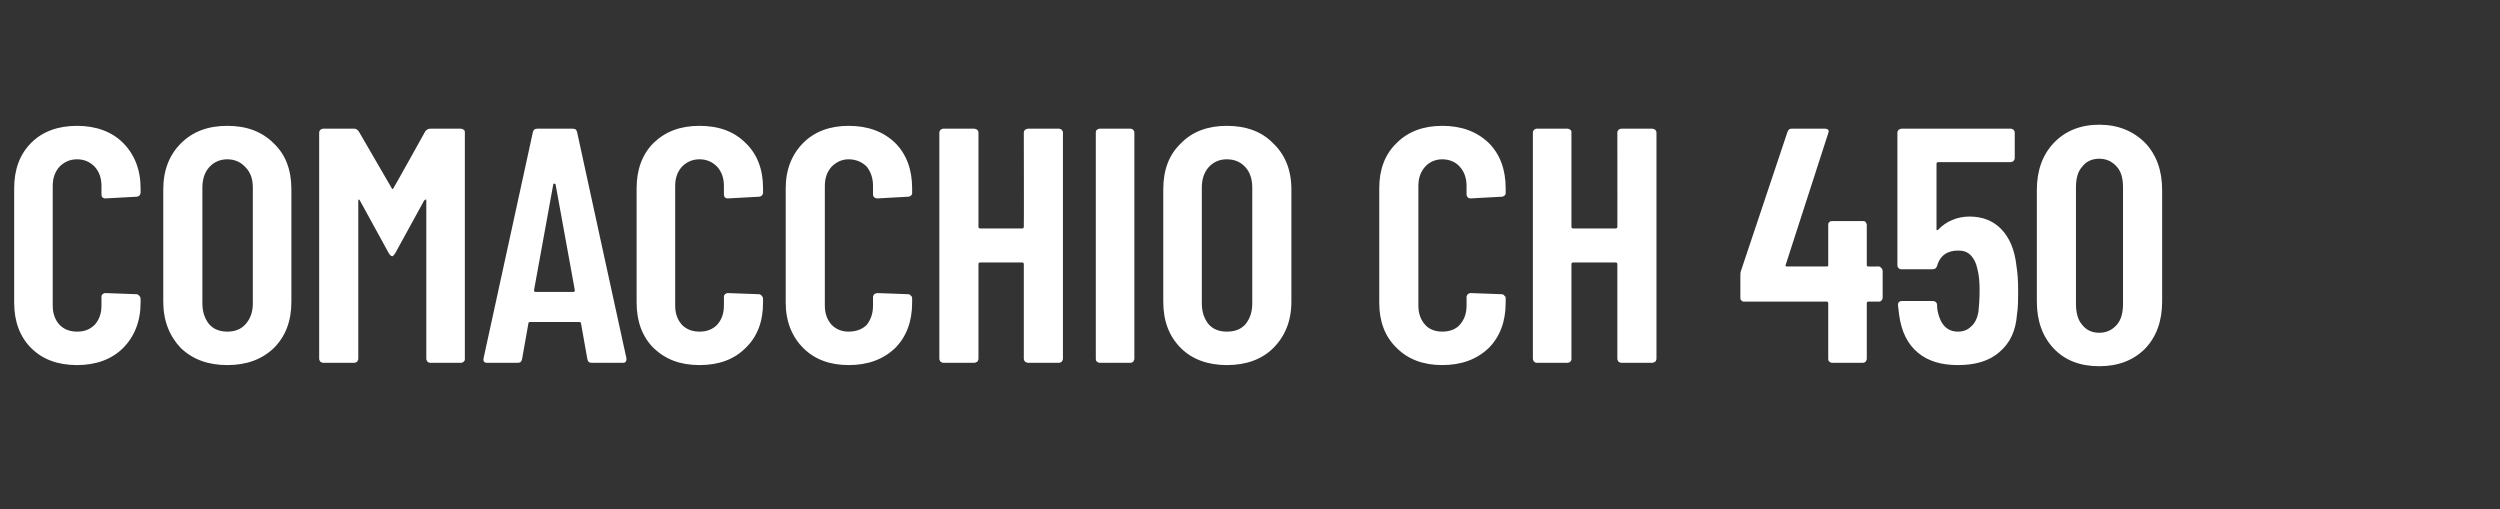 <?xml version="1.0" standalone="no"?><!DOCTYPE svg PUBLIC "-//W3C//DTD SVG 1.1//EN" "http://www.w3.org/Graphics/SVG/1.1/DTD/svg11.dtd"><svg xmlns="http://www.w3.org/2000/svg" version="1.1" width="441px" height="89.8px" viewBox="0 -5 441 89.8" style="top:-5px"><rect x="0" y="-5" width="441" height="89.8" fill="#333333" stroke="none"/><desc>Comacchio CH 450</desc><defs/><g id="Polygon57784"><path d="m13.6 59.4c-3.4 0-6.1-1-8.1-3c-2-2-3-4.7-3-8c0 0 0-20.2 0-20.2c0-3.3 1-6 3-8c2-2 4.7-3 8.1-3c3.3 0 6.1 1 8.1 3c2 2 3.1 4.7 3.1 8c0 0 0 .8 0 .8c0 .2-.1.3-.2.5c-.2.1-.3.2-.5.2c0 0-5.5.3-5.5.3c-.5 0-.7-.3-.7-.7c0 0 0-1.5 0-1.5c0-1.4-.4-2.5-1.2-3.4c-.8-.8-1.8-1.3-3.1-1.3c-1.3 0-2.3.5-3.1 1.3c-.8.9-1.2 2-1.2 3.4c0 0 0 21.1 0 21.1c0 1.4.4 2.5 1.2 3.4c.8.8 1.8 1.2 3.1 1.2c1.3 0 2.3-.4 3.1-1.2c.8-.9 1.2-2 1.2-3.4c0 0 0-1.5 0-1.5c0-.2 0-.3.2-.5c.1-.1.3-.2.5-.2c0 0 5.5.2 5.5.2c.2 0 .3.1.5.3c.1.1.2.3.2.5c0 0 0 .7 0 .7c0 3.3-1.1 6-3.1 8c-2 2-4.8 3-8.1 3c0 0 0 0 0 0zm26.5 0c-3.4 0-6.1-1-8.2-3c-2-2.1-3.1-4.8-3.1-8.2c0 0 0-19.8 0-19.8c0-3.4 1.1-6.1 3.1-8.1c2.1-2.1 4.8-3.1 8.2-3.1c3.4 0 6.1 1 8.2 3.1c2.1 2 3.1 4.7 3.1 8.1c0 0 0 19.8 0 19.8c0 3.4-1 6.1-3.1 8.2c-2.1 2-4.8 3-8.2 3c0 0 0 0 0 0zm0-5.9c1.3 0 2.4-.4 3.2-1.3c.9-1 1.3-2.2 1.3-3.7c0 0 0-20.4 0-20.4c0-1.5-.4-2.7-1.3-3.6c-.8-.9-1.9-1.4-3.2-1.4c-1.3 0-2.4.5-3.2 1.4c-.8.9-1.2 2.1-1.2 3.6c0 0 0 20.4 0 20.4c0 1.5.4 2.7 1.2 3.7c.8.9 1.9 1.3 3.2 1.3c0 0 0 0 0 0zm34.9-35.3c.2-.3.5-.5.9-.5c0 0 5.4 0 5.4 0c.2 0 .4.1.5.2c.2.1.2.3.2.5c0 0 0 39.9 0 39.9c0 .2 0 .3-.2.5c-.1.1-.3.2-.5.2c0 0-5.4 0-5.4 0c-.2 0-.4-.1-.5-.2c-.1-.2-.2-.3-.2-.5c0 0 0-27.9 0-27.9c0-.1 0-.2-.1-.2c-.1 0-.2.1-.3.2c0 0-5.1 9.3-5.1 9.3c-.2.3-.4.5-.5.5c-.2 0-.4-.2-.6-.5c0 0-5.1-9.3-5.1-9.3c-.1-.1-.1-.2-.2-.2c-.1 0-.1.1-.1.2c0 0 0 27.9 0 27.9c0 .2-.1.3-.2.5c-.2.1-.3.2-.5.2c0 0-5.5 0-5.5 0c-.2 0-.3-.1-.5-.2c-.1-.2-.2-.3-.2-.5c0 0 0-39.9 0-39.9c0-.2.1-.4.2-.5c.2-.1.3-.2.5-.2c0 0 5.5 0 5.5 0c.3 0 .6.2.8.5c0 0 5.8 10 5.8 10c.1.2.2.2.3 0c.01.05 5.6-10 5.6-10c0 0 .02-.04 0 0zm29.4 40.8c-.5 0-.7-.2-.8-.7c0 0-1.1-6.2-1.1-6.2c0-.2-.1-.3-.4-.3c0 0-8.6 0-8.6 0c-.2 0-.3.1-.3.3c0 0-1.1 6.2-1.1 6.2c-.1.5-.3.7-.8.7c0 0-5.4 0-5.4 0c-.5 0-.7-.3-.6-.8c0 0 8.7-39.9 8.7-39.9c.1-.4.3-.6.8-.6c0 0 6.2 0 6.2 0c.5 0 .7.2.8.6c-.01.04 8.7 39.9 8.7 39.9c0 0 .02.24 0 .2c0 .4-.2.6-.6.6c-.03-.02-5.5 0-5.5 0c0 0-.01-.02 0 0zm-10.2-12.8c0 .2.1.3.3.3c0 0 6.6 0 6.6 0c.2 0 .3-.1.3-.3c0 0-3.4-18.7-3.4-18.7c-.1-.1-.1-.1-.2-.1c-.1 0-.2 0-.2.1c0 .04-3.4 18.7-3.4 18.7c0 0 .04-.02 0 0zm29.2 13.2c-3.4 0-6-1-8.1-3c-2-2-3-4.7-3-8c0 0 0-20.2 0-20.2c0-3.3 1-6 3-8c2.1-2 4.7-3 8.1-3c3.4 0 6.1 1 8.1 3c2.1 2 3.1 4.7 3.1 8c0 0 0 .8 0 .8c0 .2-.1.3-.2.5c-.2.1-.3.2-.5.2c0 0-5.5.3-5.5.3c-.5 0-.7-.3-.7-.7c0 0 0-1.5 0-1.5c0-1.4-.4-2.5-1.2-3.4c-.8-.8-1.8-1.3-3.1-1.3c-1.3 0-2.3.5-3.1 1.3c-.8.9-1.2 2-1.2 3.4c0 0 0 21.1 0 21.1c0 1.4.4 2.5 1.2 3.4c.8.8 1.8 1.2 3.1 1.2c1.3 0 2.3-.4 3.1-1.2c.8-.9 1.2-2 1.2-3.4c0 0 0-1.5 0-1.5c0-.2 0-.3.2-.5c.1-.1.3-.2.5-.2c0 0 5.5.2 5.5.2c.2 0 .3.1.5.3c.1.1.2.3.2.5c0 0 0 .7 0 .7c0 3.3-1 6-3.1 8c-2 2-4.7 3-8.1 3c0 0 0 0 0 0zm26.3 0c-3.3 0-6-1-8-3c-2-2-3.1-4.7-3.1-8c0 0 0-20.2 0-20.2c0-3.3 1.1-6 3.1-8c2-2 4.7-3 8-3c3.4 0 6.1 1 8.2 3c2 2 3 4.7 3 8c0 0 0 .8 0 .8c0 .2 0 .3-.2.5c-.1.1-.3.2-.5.2c0 0-5.4.3-5.4.3c-.5 0-.8-.3-.8-.7c0 0 0-1.5 0-1.5c0-1.4-.4-2.5-1.1-3.4c-.8-.8-1.9-1.3-3.2-1.3c-1.2 0-2.2.5-3 1.3c-.8.9-1.2 2-1.2 3.4c0 0 0 21.1 0 21.1c0 1.4.4 2.5 1.2 3.4c.8.8 1.8 1.2 3 1.2c1.3 0 2.4-.4 3.2-1.2c.7-.9 1.1-2 1.1-3.4c0 0 0-1.5 0-1.5c0-.2.1-.3.2-.5c.2-.1.4-.2.6-.2c0 0 5.4.2 5.4.2c.2 0 .4.1.5.3c.2.1.2.3.2.5c0 0 0 .7 0 .7c0 3.3-1 6-3 8c-2.1 2-4.8 3-8.2 3c0 0 0 0 0 0zm30.9-41c0-.2.1-.4.2-.5c.2-.1.4-.2.5-.2c0 0 5.5 0 5.5 0c.2 0 .3.1.5.2c.1.1.2.3.2.5c0 0 0 39.9 0 39.9c0 .2-.1.3-.2.5c-.2.1-.3.2-.5.2c0 0-5.5 0-5.5 0c-.1 0-.3-.1-.5-.2c-.1-.2-.2-.3-.2-.5c0 0 0-16.7 0-16.7c0-.2-.1-.3-.3-.3c0 0-7.4 0-7.4 0c-.2 0-.3.1-.3.3c0 0 0 16.7 0 16.7c0 .2-.1.3-.2.5c-.2.1-.4.2-.5.2c0 0-5.5 0-5.5 0c-.2 0-.3-.1-.5-.2c-.1-.2-.2-.3-.2-.5c0 0 0-39.9 0-39.9c0-.2.1-.4.2-.5c.2-.1.3-.2.5-.2c0 0 5.5 0 5.5 0c.1 0 .3.1.5.2c.1.1.2.3.2.5c0 0 0 16.6 0 16.6c0 .2.1.3.3.3c0 0 7.4 0 7.4 0c.2 0 .3-.1.3-.3c.04.03 0-16.6 0-16.6c0 0 .04 0 0 0zm13.4 40.6c-.2 0-.4-.1-.5-.2c-.2-.2-.2-.3-.2-.5c0 0 0-39.9 0-39.9c0-.2 0-.4.2-.5c.1-.1.3-.2.5-.2c0 0 5.4 0 5.4 0c.2 0 .4.1.5.2c.1.1.2.3.2.5c0 0 0 39.9 0 39.9c0 .2-.1.3-.2.5c-.1.1-.3.2-.5.2c-.01-.02-5.4 0-5.4 0c0 0-.03-.02 0 0zm22.4.4c-3.3 0-6.1-1-8.1-3c-2.1-2.1-3.1-4.8-3.1-8.2c0 0 0-19.8 0-19.8c0-3.4 1-6.1 3.1-8.1c2-2.1 4.8-3.1 8.1-3.1c3.4 0 6.2 1 8.2 3.1c2.1 2 3.2 4.7 3.2 8.1c0 0 0 19.8 0 19.8c0 3.4-1.1 6.1-3.2 8.2c-2 2-4.8 3-8.2 3c0 0 0 0 0 0zm0-5.9c1.4 0 2.5-.4 3.3-1.3c.8-1 1.2-2.2 1.2-3.7c0 0 0-20.4 0-20.4c0-1.5-.4-2.7-1.2-3.6c-.8-.9-1.9-1.4-3.3-1.4c-1.3 0-2.4.5-3.2 1.4c-.8.9-1.2 2.1-1.2 3.6c0 0 0 20.4 0 20.4c0 1.5.4 2.7 1.2 3.7c.8.9 1.9 1.3 3.2 1.3c0 0 0 0 0 0zm38 5.9c-3.3 0-6-1-8-3c-2.1-2-3.1-4.7-3.1-8c0 0 0-20.2 0-20.2c0-3.3 1-6 3.1-8c2-2 4.7-3 8-3c3.4 0 6.1 1 8.2 3c2 2 3 4.7 3 8c0 0 0 .8 0 .8c0 .2 0 .3-.2.5c-.1.1-.3.2-.5.2c0 0-5.5.3-5.5.3c-.4 0-.7-.3-.7-.7c0 0 0-1.5 0-1.5c0-1.4-.4-2.5-1.2-3.4c-.7-.8-1.8-1.3-3.1-1.3c-1.2 0-2.3.5-3 1.3c-.8.9-1.2 2-1.2 3.4c0 0 0 21.1 0 21.1c0 1.4.4 2.5 1.2 3.4c.7.8 1.8 1.2 3 1.2c1.3 0 2.4-.4 3.1-1.2c.8-.9 1.2-2 1.2-3.4c0 0 0-1.5 0-1.5c0-.2.1-.3.2-.5c.2-.1.3-.2.5-.2c0 0 5.5.2 5.5.2c.2 0 .4.1.5.3c.2.1.2.3.2.5c0 0 0 .7 0 .7c0 3.3-1 6-3 8c-2.1 2-4.8 3-8.2 3c0 0 0 0 0 0zm30.9-41c0-.2.1-.4.2-.5c.2-.1.3-.2.5-.2c0 0 5.5 0 5.5 0c.1 0 .3.1.5.2c.1.1.2.3.2.5c0 0 0 39.9 0 39.9c0 .2-.1.3-.2.5c-.2.1-.4.2-.5.2c0 0-5.5 0-5.5 0c-.2 0-.3-.1-.5-.2c-.1-.2-.2-.3-.2-.5c0 0 0-16.7 0-16.7c0-.2-.1-.3-.3-.3c0 0-7.5 0-7.5 0c-.2 0-.3.1-.3.3c0 0 0 16.7 0 16.7c0 .2 0 .3-.2.5c-.1.1-.3.2-.5.2c0 0-5.4 0-5.4 0c-.2 0-.4-.1-.5-.2c-.1-.2-.2-.3-.2-.5c0 0 0-39.9 0-39.9c0-.2.1-.4.2-.5c.1-.1.3-.2.5-.2c0 0 5.4 0 5.4 0c.2 0 .4.1.5.2c.2.1.2.3.2.5c0 0 0 16.6 0 16.6c0 .2.1.3.3.3c0 0 7.5 0 7.5 0c.2 0 .3-.1.3-.3c.02.03 0-16.6 0-16.6c0 0 .02 0 0 0zm46.1 23.6c.2 0 .3.1.5.3c.1.1.2.3.2.5c0 0 0 4.7 0 4.7c0 .2-.1.4-.2.5c-.2.2-.3.2-.5.2c0 0-1.8 0-1.8 0c-.2 0-.3.1-.3.3c0 0 0 9.8 0 9.8c0 .2-.1.3-.2.5c-.1.1-.3.2-.5.2c0 0-5.4 0-5.4 0c-.2 0-.4-.1-.5-.2c-.2-.2-.2-.3-.2-.5c0 0 0-9.8 0-9.8c0-.2-.1-.3-.3-.3c0 0-14.5 0-14.5 0c-.2 0-.4 0-.5-.2c-.2-.1-.2-.3-.2-.5c0 0 0-3.8 0-3.8c0-.4 0-.6.1-.9c0 0 8.2-24.5 8.2-24.5c.1-.4.4-.6.7-.6c0 0 5.9 0 5.9 0c.3 0 .5.1.6.2c.1.1.1.3 0 .6c0 0-7.5 23.2-7.5 23.2c-.1.2 0 .3.2.3c0 0 7 0 7 0c.2 0 .3 0 .3-.2c0 0 0-7.1 0-7.1c0-.2 0-.4.2-.5c.1-.2.3-.2.5-.2c0 0 5.4 0 5.4 0c.2 0 .4 0 .5.2c.1.1.2.3.2.5c0 0 0 7.1 0 7.1c0 .2.1.2.3.2c.01.05 1.8 0 1.8 0c0 0-.02.05 0 0zm24.3-.1c.2 1.2.3 2.6.3 4.3c0 1.6 0 3-.2 4.2c-.2 2.9-1.2 5.1-3.1 6.7c-1.8 1.6-4.3 2.3-7.3 2.3c-3 0-5.3-.7-7.1-2.2c-1.8-1.5-2.9-3.7-3.3-6.7c0 0-.2-1.7-.2-1.7c0-.4.2-.7.7-.7c0 0 5.4 0 5.4 0c.5 0 .8.3.8.7c0 .3 0 .6.1 1.1c.5 2.4 1.7 3.6 3.6 3.6c.9 0 1.7-.3 2.3-.9c.7-.6 1.1-1.5 1.3-2.6c.1-1 .2-2.3.2-3.8c0-1.5-.1-2.7-.4-3.8c-.2-1-.6-1.8-1.2-2.4c-.6-.6-1.3-.8-2.2-.8c-1.9 0-3.2.9-3.7 2.7c-.1.4-.4.6-.8.6c0 0-5.5 0-5.5 0c-.1 0-.3 0-.5-.2c-.1-.1-.2-.3-.2-.5c0 0 0-23.4 0-23.4c0-.2.1-.4.2-.5c.2-.1.4-.2.5-.2c0 0 19.3 0 19.3 0c.2 0 .3.1.5.2c.1.1.2.3.2.5c0 0 0 4.5 0 4.5c0 .2-.1.3-.2.5c-.2.1-.3.2-.5.2c0 0-12.8 0-12.8 0c-.2 0-.3.1-.3.3c0 0 0 11.5 0 11.5c0 .1 0 .2.1.2c.1 0 .2 0 .2-.1c.7-.7 1.5-1.3 2.5-1.7c.9-.4 2-.6 3-.6c2.4 0 4.3.8 5.7 2.3c1.4 1.5 2.3 3.6 2.6 6.4c0 0 0 0 0 0zm14.6 17.7c-3.3 0-6-1-8-3.1c-2-2.1-3-4.9-3-8.3c0 0 0-19.7 0-19.7c0-3.4 1-6.2 3-8.3c2-2.1 4.7-3.2 8-3.2c3.3 0 6 1.1 8.1 3.2c2 2.1 3 4.9 3 8.3c0 0 0 19.7 0 19.7c0 3.4-1 6.2-3 8.3c-2.1 2.1-4.8 3.1-8.1 3.1c0 0 0 0 0 0zm0-5.9c1.3 0 2.3-.5 3.1-1.4c.8-.9 1.1-2.2 1.1-3.7c0 0 0-20.5 0-20.5c0-1.6-.3-2.8-1.1-3.7c-.8-.9-1.8-1.4-3.1-1.4c-1.3 0-2.3.5-3 1.4c-.8.9-1.1 2.1-1.1 3.7c0 0 0 20.5 0 20.5c0 1.5.3 2.8 1.1 3.7c.7.9 1.7 1.4 3 1.4c0 0 0 0 0 0z" stroke="none" fill="#fff"/></g></svg>